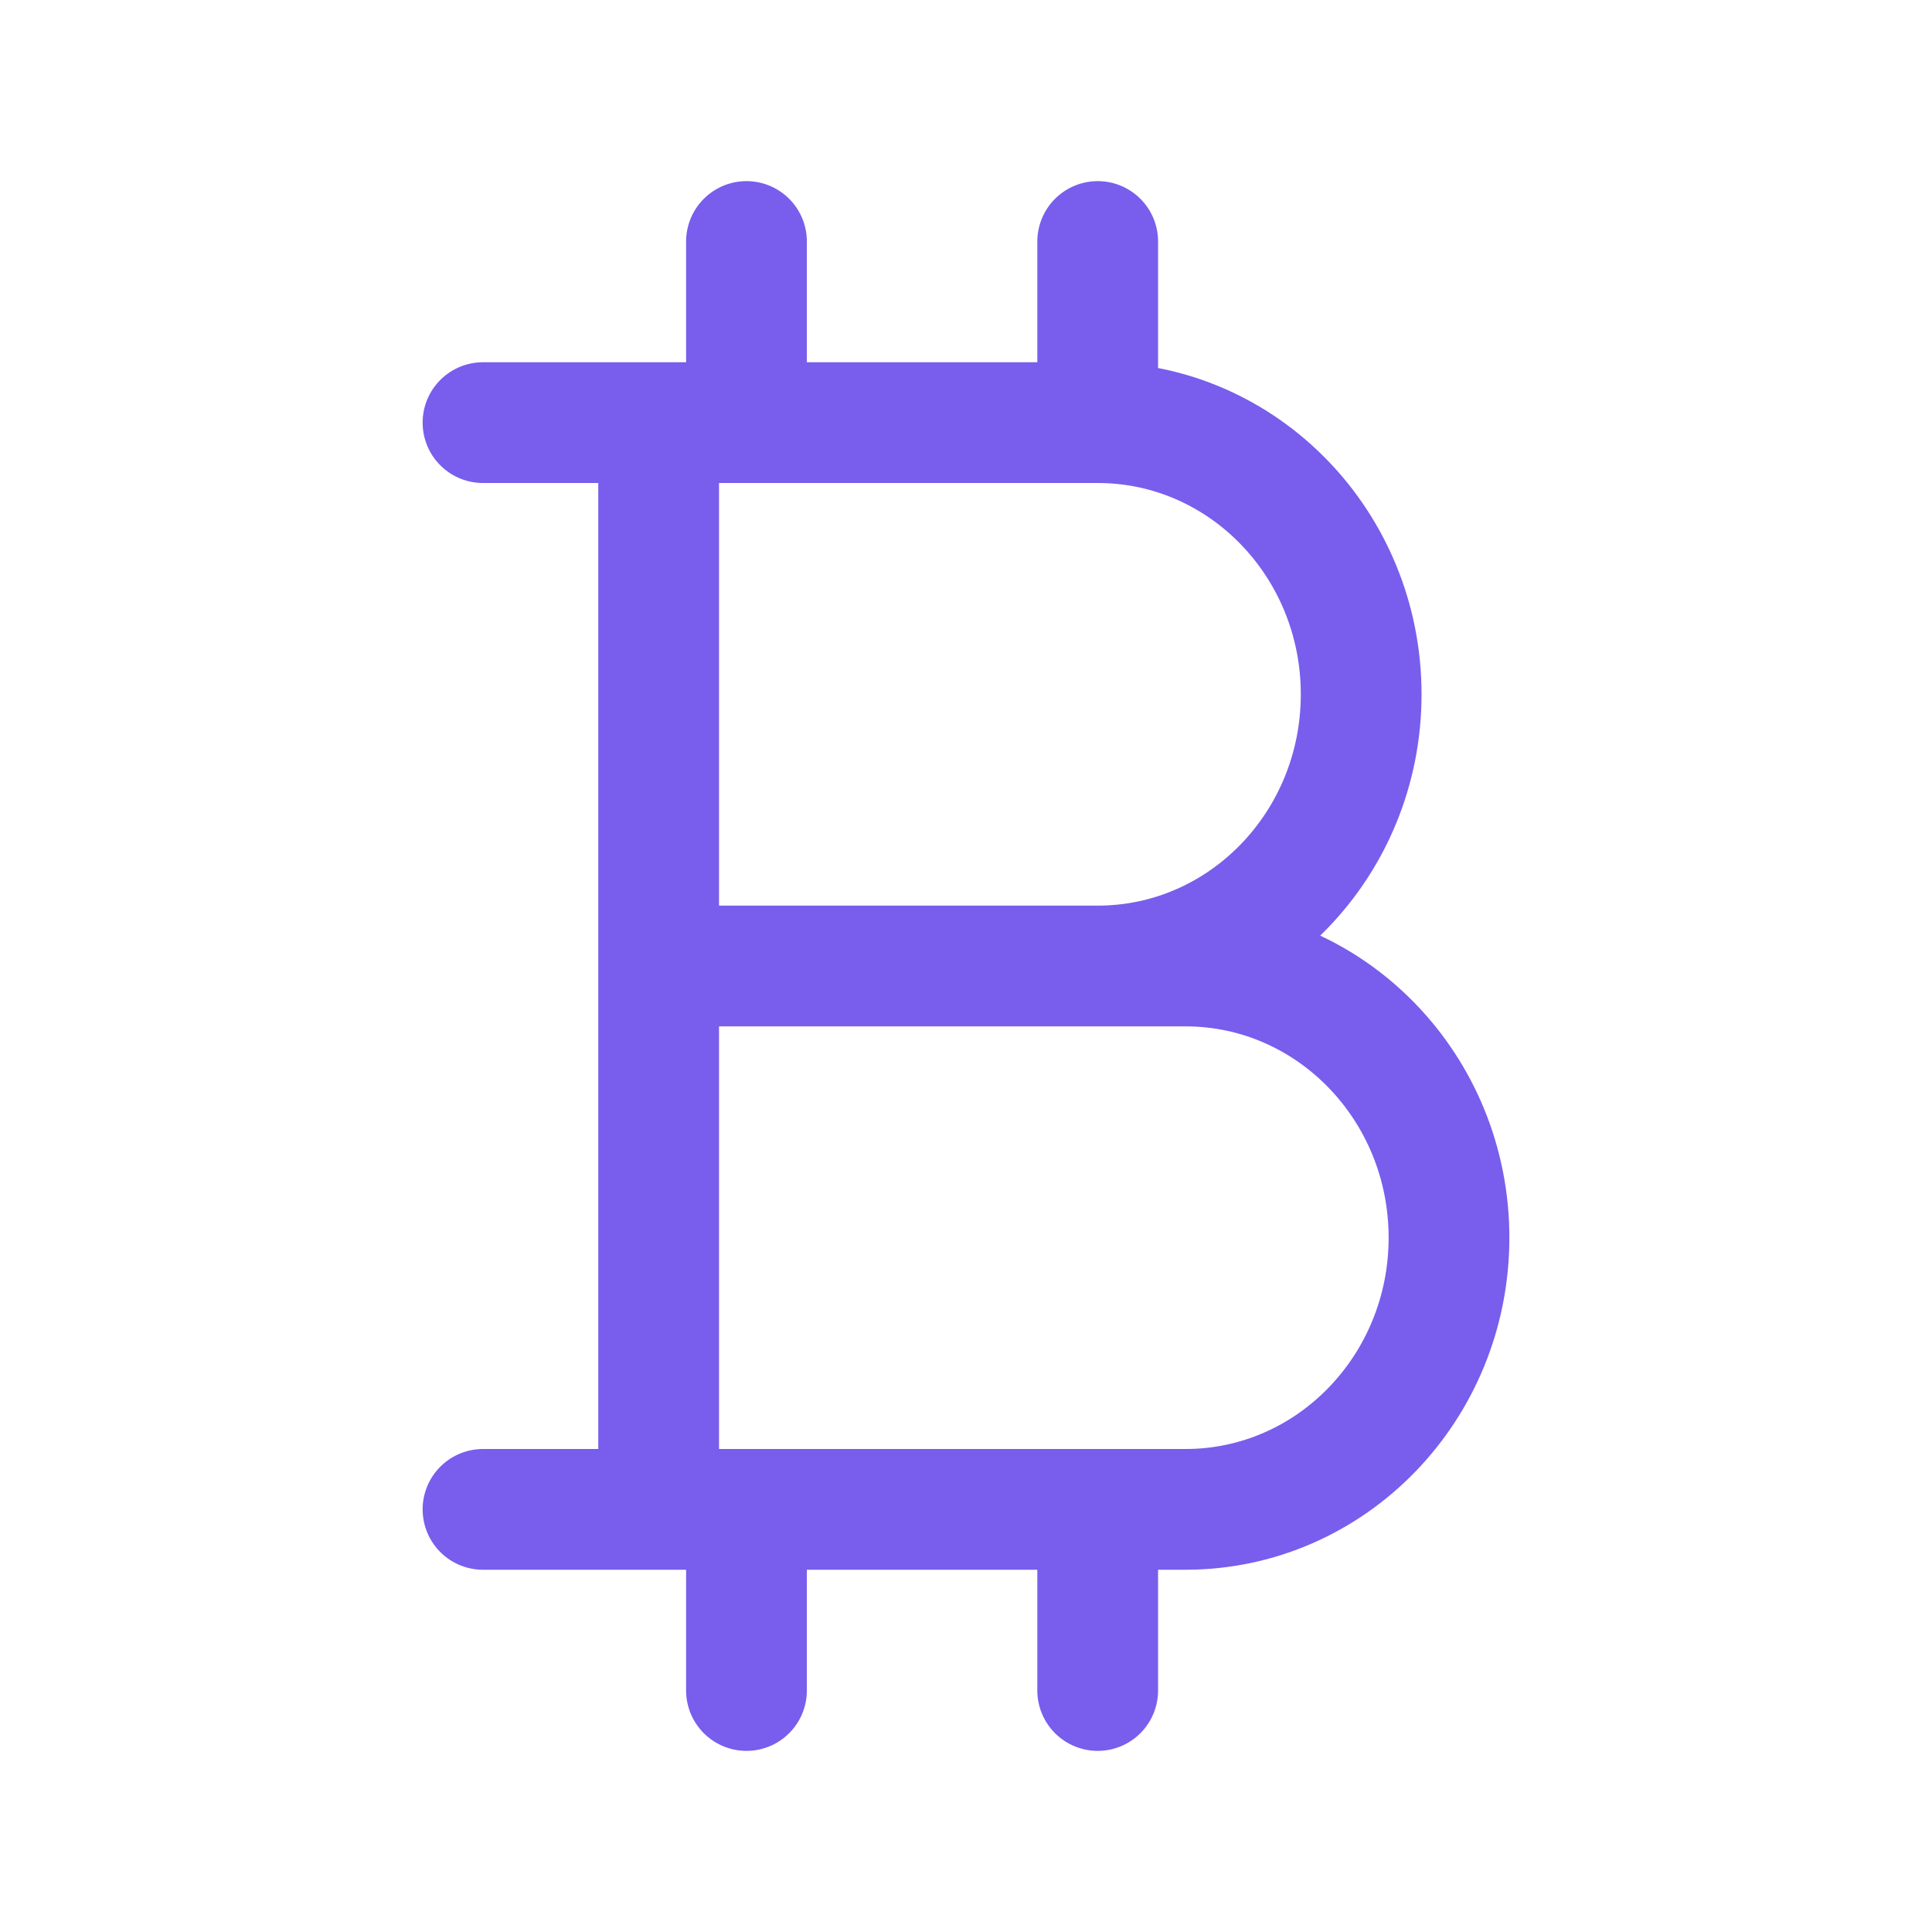 <svg xmlns="http://www.w3.org/2000/svg" width="1.2em" height="1.2em" viewBox="0 0 24 24"><path fill="none" stroke="#795DED" stroke-linecap="round" stroke-linejoin="round" stroke-width="1.5" d="M9.273 5.25V3m0 2.25H8.182m1.09 0h4.364m0 0V3m0 2.25c1.808 0 3.273 1.511 3.273 3.375S15.444 12 13.636 12m-4.363 9v-2.25m0 0H8.182m1.09 0h4.364m0 2.25v-2.25m0 0h1.091c1.808 0 3.273-1.511 3.273-3.375S16.535 12 14.727 12h-1.09M6 5.25h2.182m0 0V12m5.454 0H8.182M6 18.75h2.182m0 0V12"/></svg>